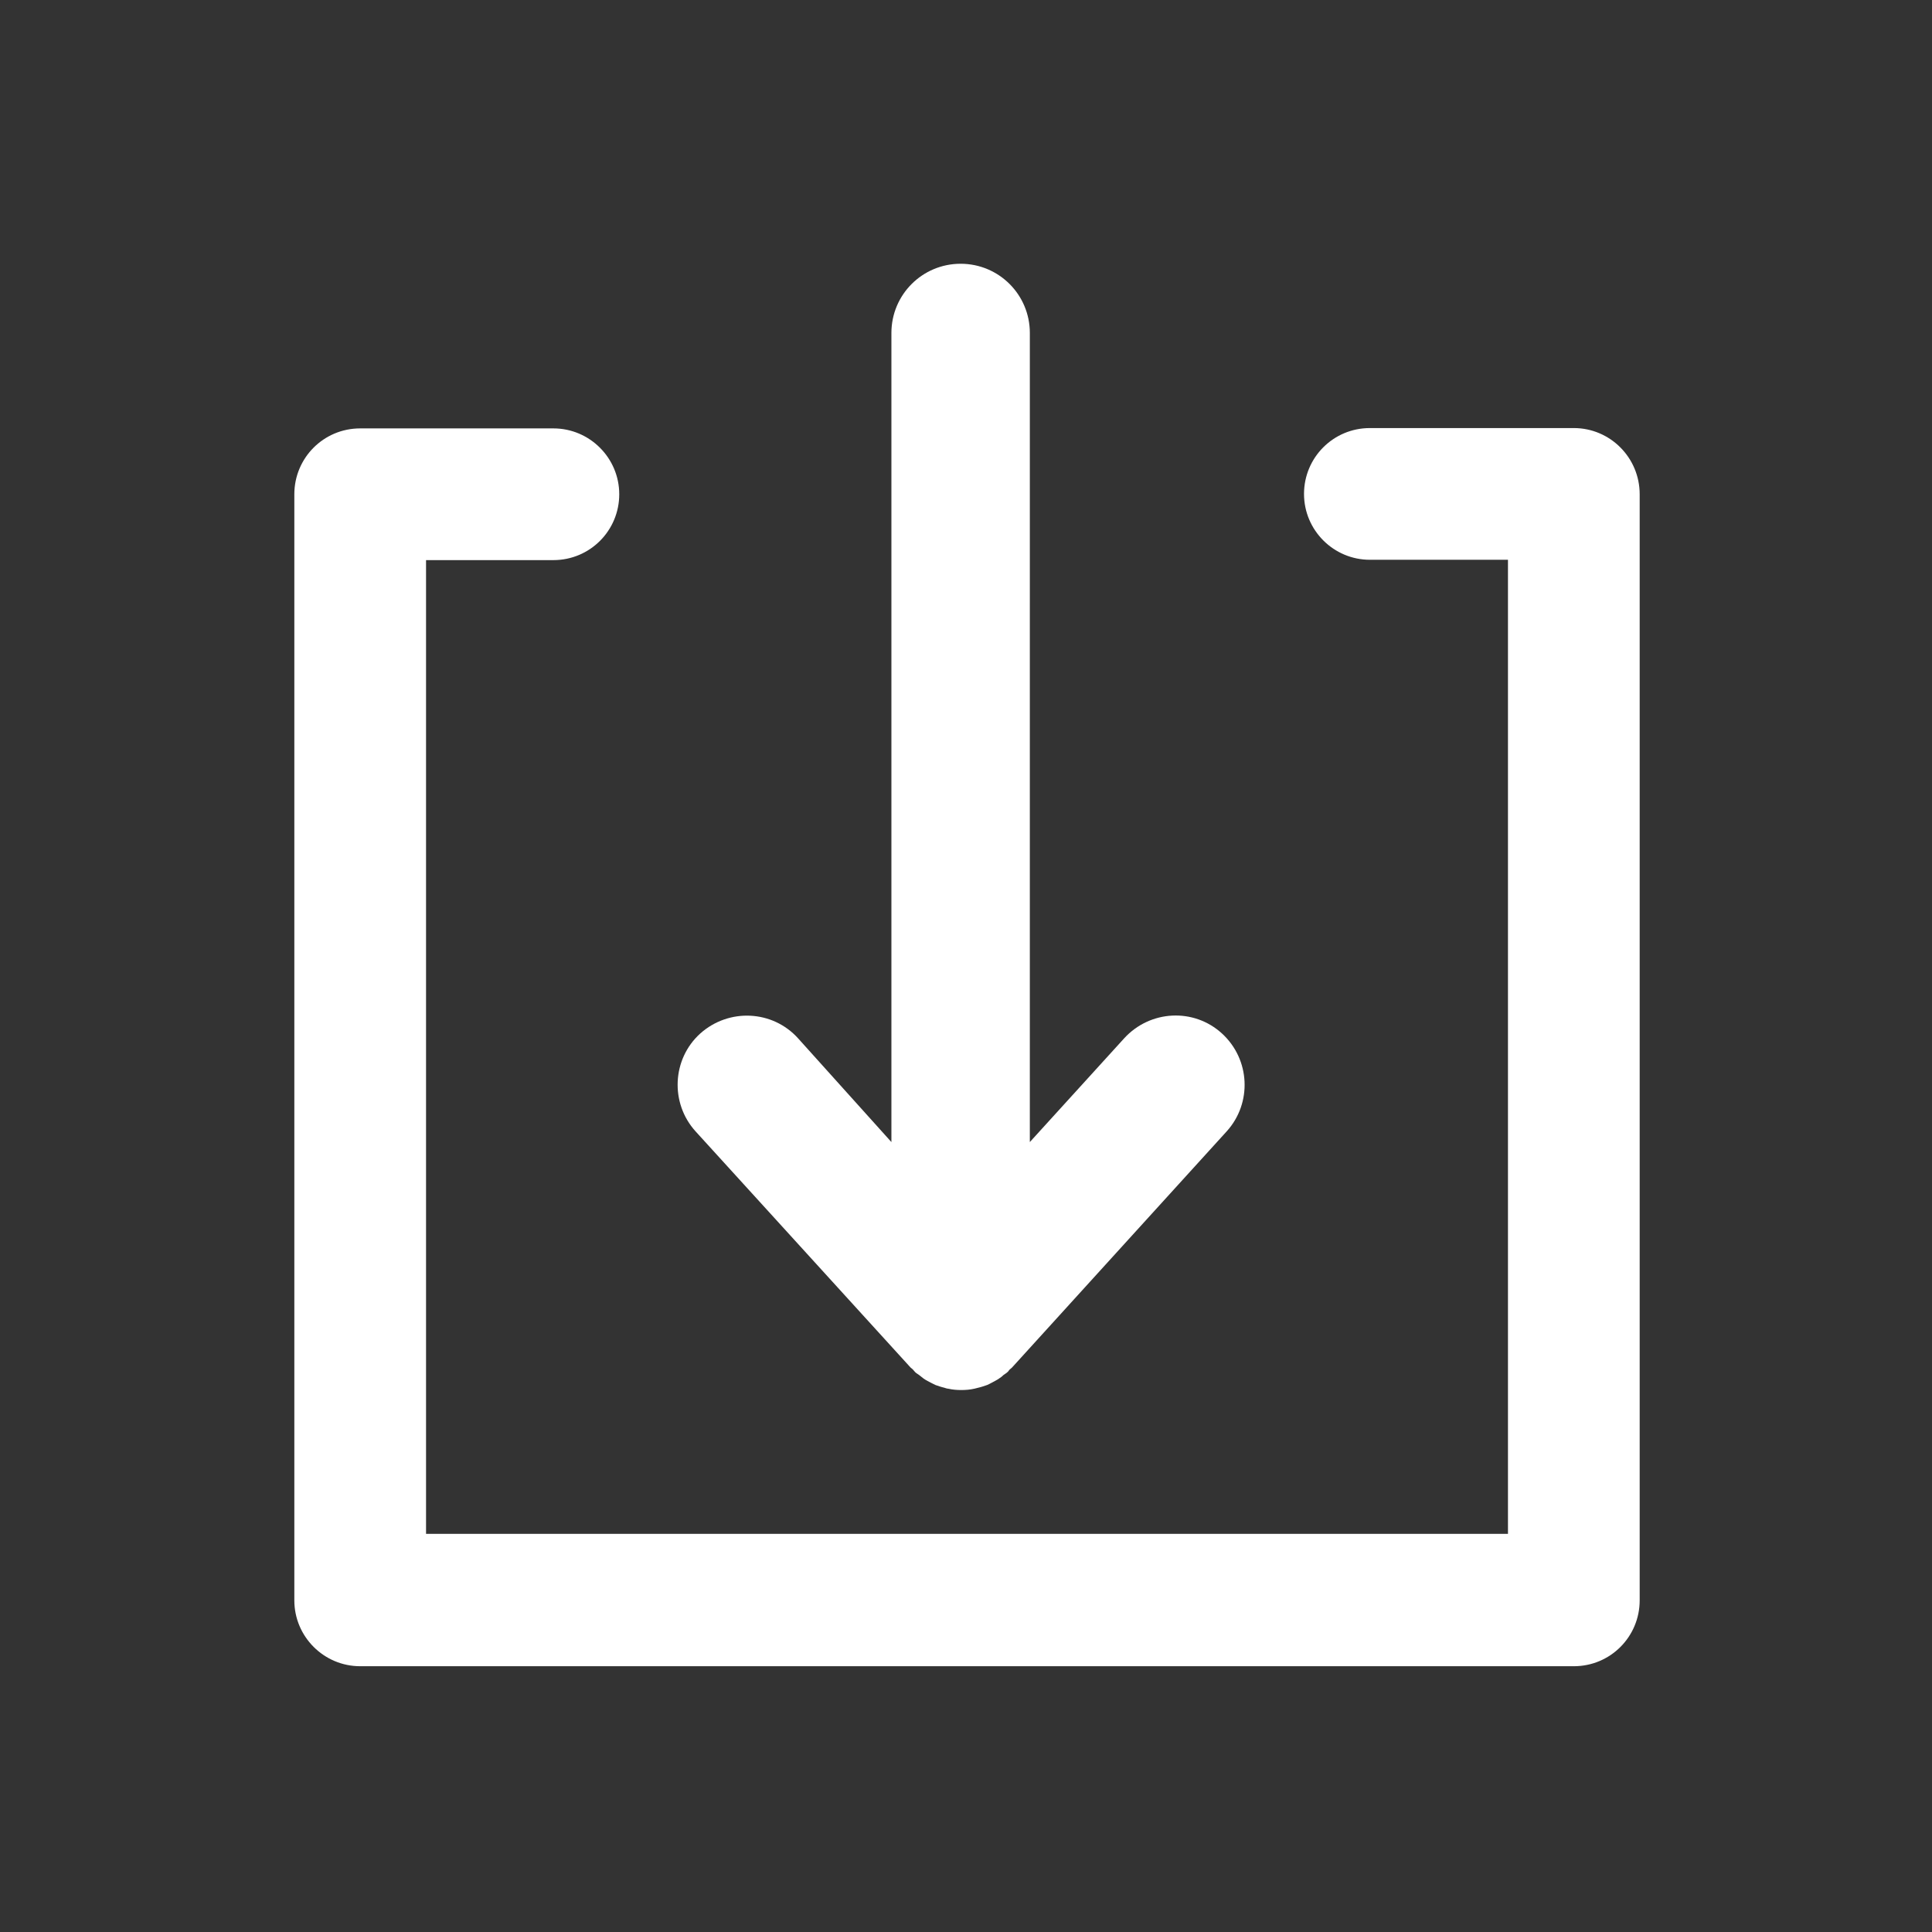 <?xml version="1.0" encoding="utf-8"?>
<!-- Generator: Adobe Illustrator 22.0.0, SVG Export Plug-In . SVG Version: 6.00 Build 0)  -->
<svg version="1.1" id="Layer_1" xmlns="http://www.w3.org/2000/svg" xmlns:xlink="http://www.w3.org/1999/xlink" x="0px" y="0px"
	 viewBox="0 0 575 575" style="enable-background:new 0 0 575 575;" xml:space="preserve">
<rect x="0" y="0" width="575" height="575" fill="#333333" stroke="none"/>
<style type="text/css">
	.st0{fill:#FFFFFF;}
</style>
<g>
	<path class="st0" d="M468.4,127.4h-60.7c-10.9,0-19.6,8.8-19.6,19.6c0,10.8,8.8,19.6,19.6,19.6h41.1v289.9H126.8V166.7h37.9
		c10.9,0,19.6-8.8,19.6-19.6c0-10.8-8.8-19.6-19.6-19.6h-57.5c-10.9,0-19.6,8.8-19.6,19.6v329.2c0,10.8,8.8,19.6,19.6,19.6h361.2
		c10.9,0,19.6-8.8,19.6-19.6V147.1C488,136.2,479.2,127.4,468.4,127.4z"/>
	<path class="st0" d="M271,407c0.2,0.2,0.5,0.4,0.7,0.6c0.2,0.2,0.4,0.5,0.7,0.8c0.3,0.3,0.7,0.5,1.1,0.8c0.5,0.4,0.9,0.7,1.4,1.1
		c0.7,0.5,1.4,0.8,2.1,1.2c0.5,0.2,0.9,0.5,1.4,0.7c0.9,0.3,1.7,0.6,2.6,0.8c0.4,0.1,0.8,0.3,1.2,0.3c1.3,0.3,2.6,0.4,3.9,0.4
		c0,0,0,0,0,0s0,0,0,0c1.3,0,2.6-0.1,3.9-0.4c0.4-0.1,0.8-0.2,1.2-0.3c0.9-0.2,1.7-0.5,2.6-0.8c0.5-0.2,1-0.5,1.4-0.7
		c0.7-0.4,1.4-0.7,2.1-1.2c0.5-0.3,1-0.7,1.4-1.1c0.4-0.3,0.8-0.5,1.1-0.8c0.3-0.2,0.4-0.5,0.7-0.8c0.2-0.2,0.5-0.4,0.7-0.6
		l63.9-70.3c7.6-8.4,7-21.4-1.4-29.1c-8.4-7.7-21.4-7-29.1,1.4l-28.1,30.9V99.1c0-11.4-9.2-20.6-20.6-20.6s-20.6,9.2-20.6,20.6
		v240.8L237.5,309c-7.6-8.4-20.6-9-29.1-1.4c-8.4,7.6-9,20.7-1.4,29.1L271,407z"/>
</g>
</svg>
